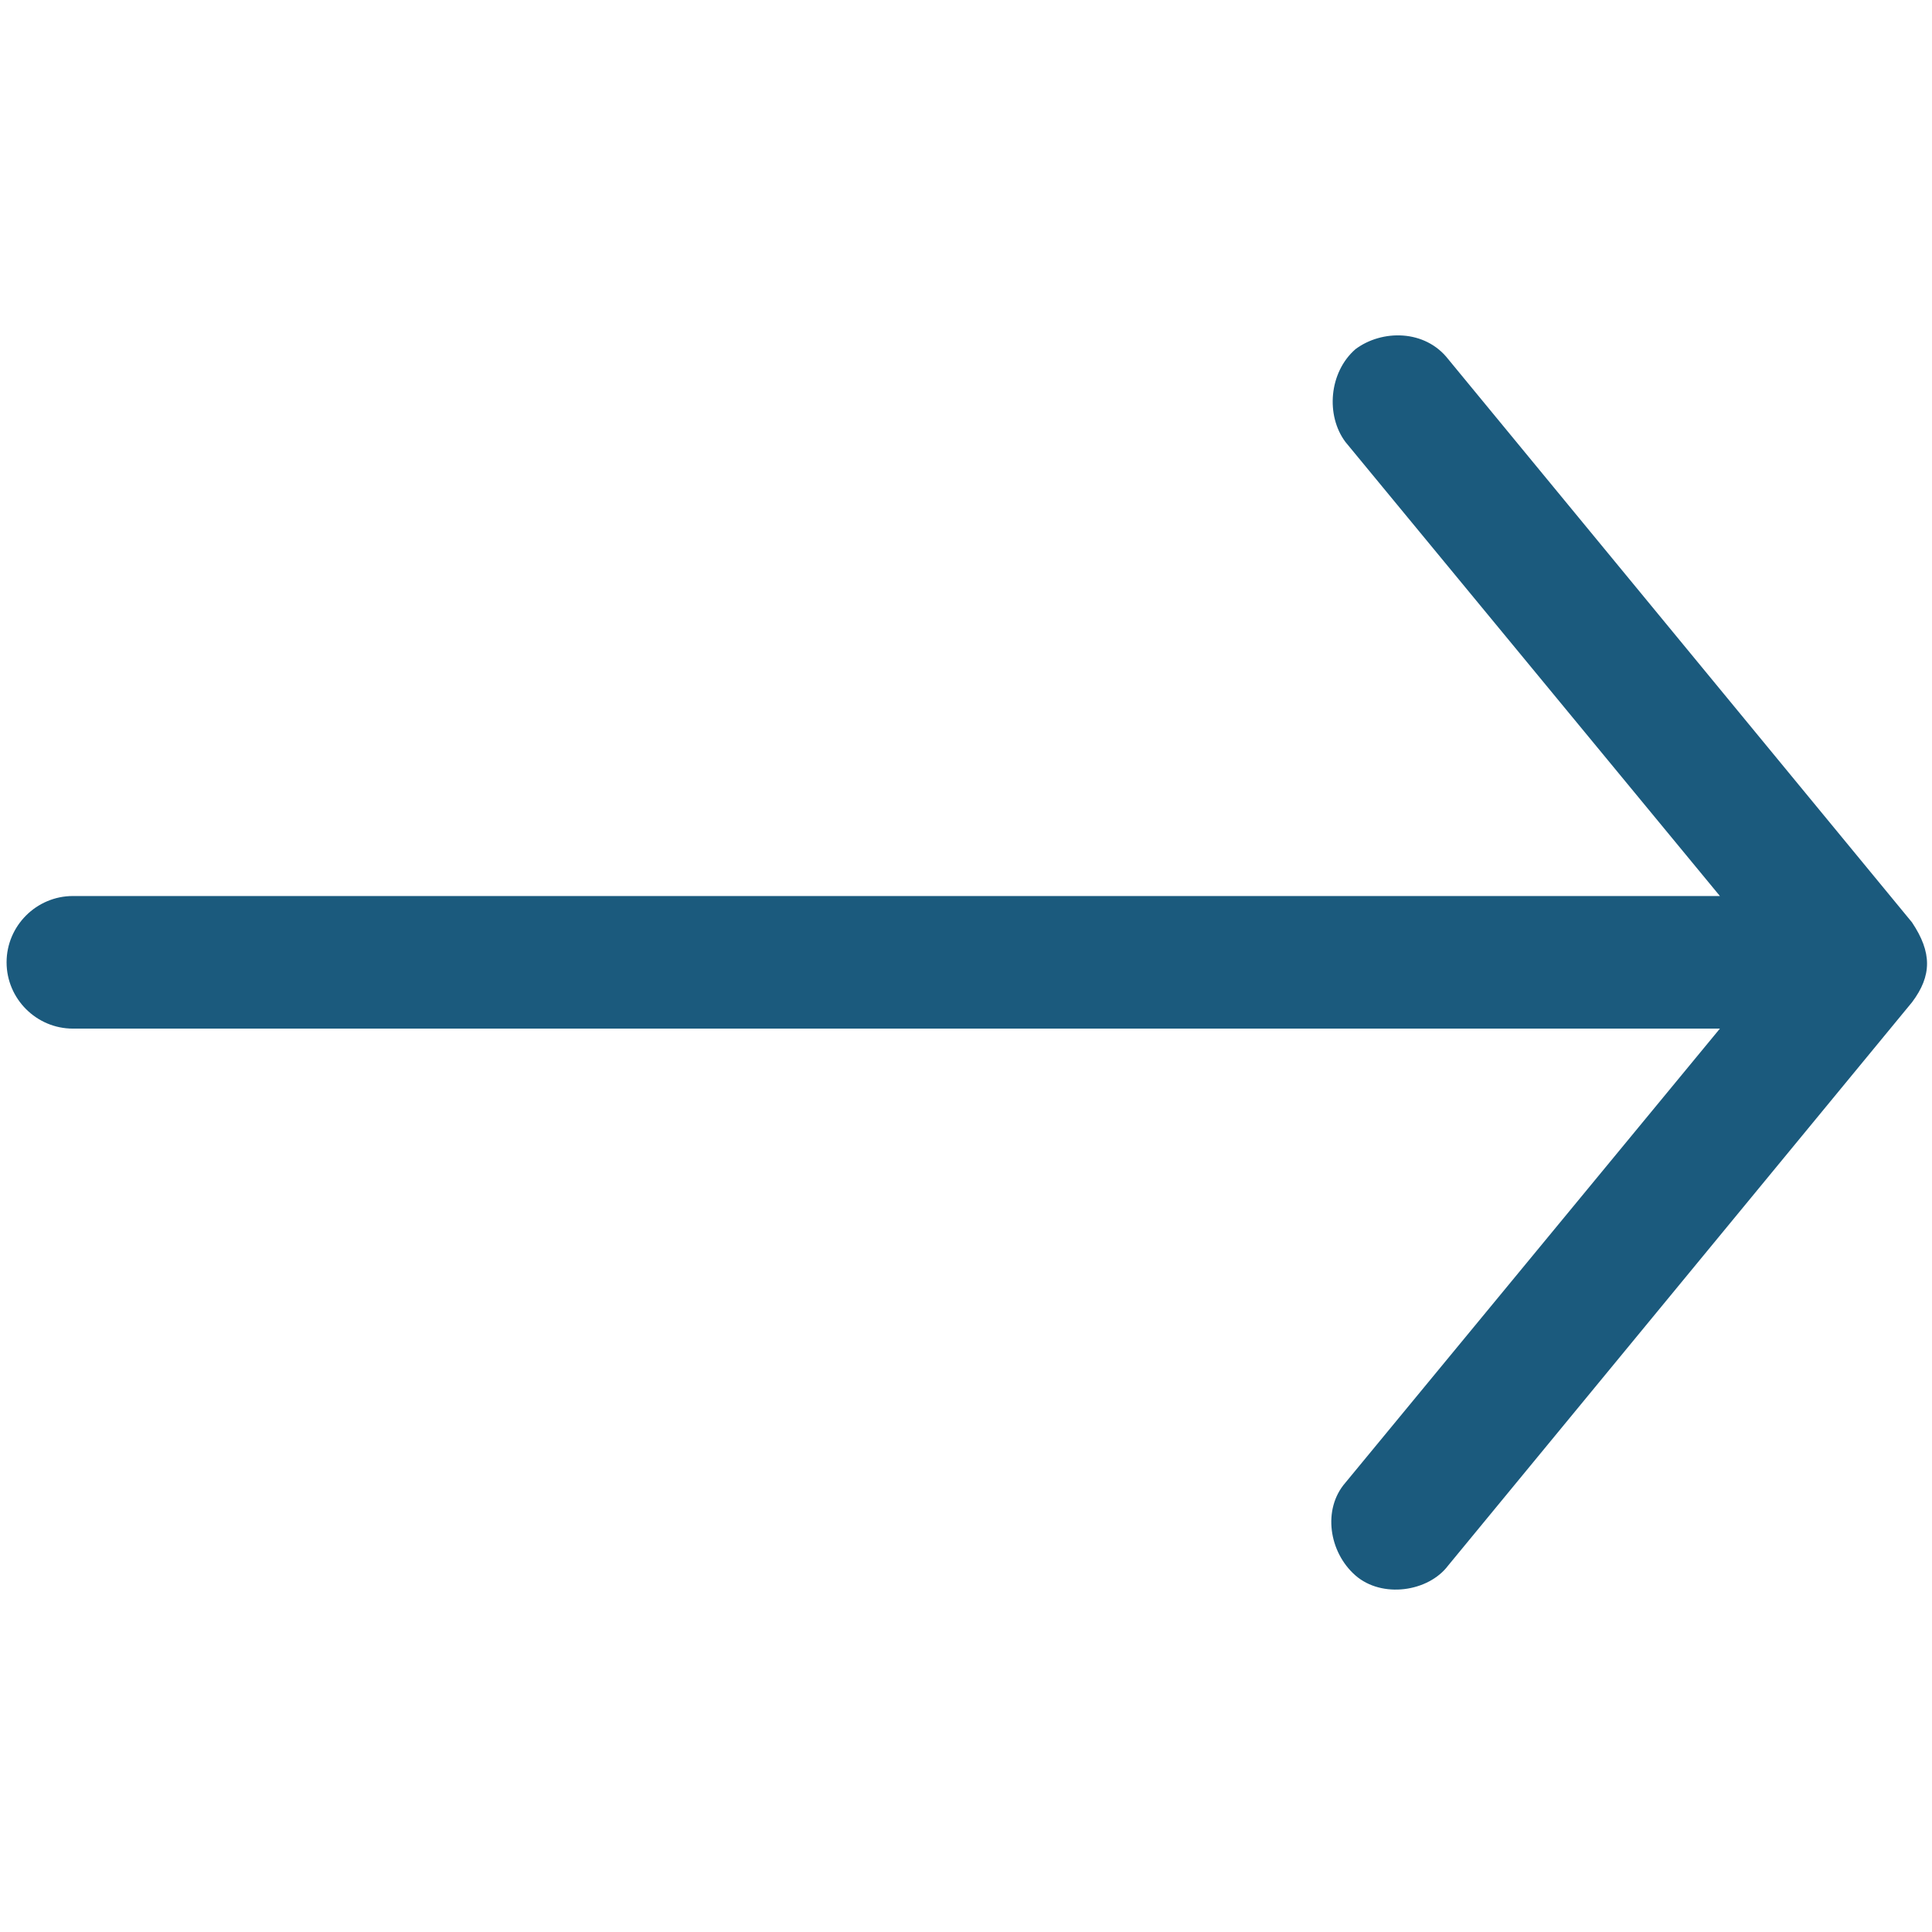 <?xml version="1.0" encoding="utf-8"?>
<svg version="1.1" id="Layer_1" xmlns="http://www.w3.org/2000/svg" xmlns:xlink="http://www.w3.org/1999/xlink" x="0px" y="0px"
	 viewBox="0 0 32 32" style="enable-background:new 0 0 32 32;" xml:space="preserve"> 
<g>
	<g>
		<path style="fill:#1b5a7d;" d="M31.671 15.28l-7.684-9.331c-0.384-0.494-1.098-0.494-1.537-0.165-0.439 0.384-0.494 1.098-0.165 1.537l6.202 7.52h-27.28c-0.604 0-1.098 0.494-1.098 1.098s0.494 1.098 1.098 1.098h27.28l-6.202 7.52c-0.384 0.439-0.274 1.153 0.165 1.537s1.208 0.274 1.537-0.165l7.684-9.331c0.329-0.439 0.329-0.823 0-1.317z"></path>
	</g>
</g>
</svg>
